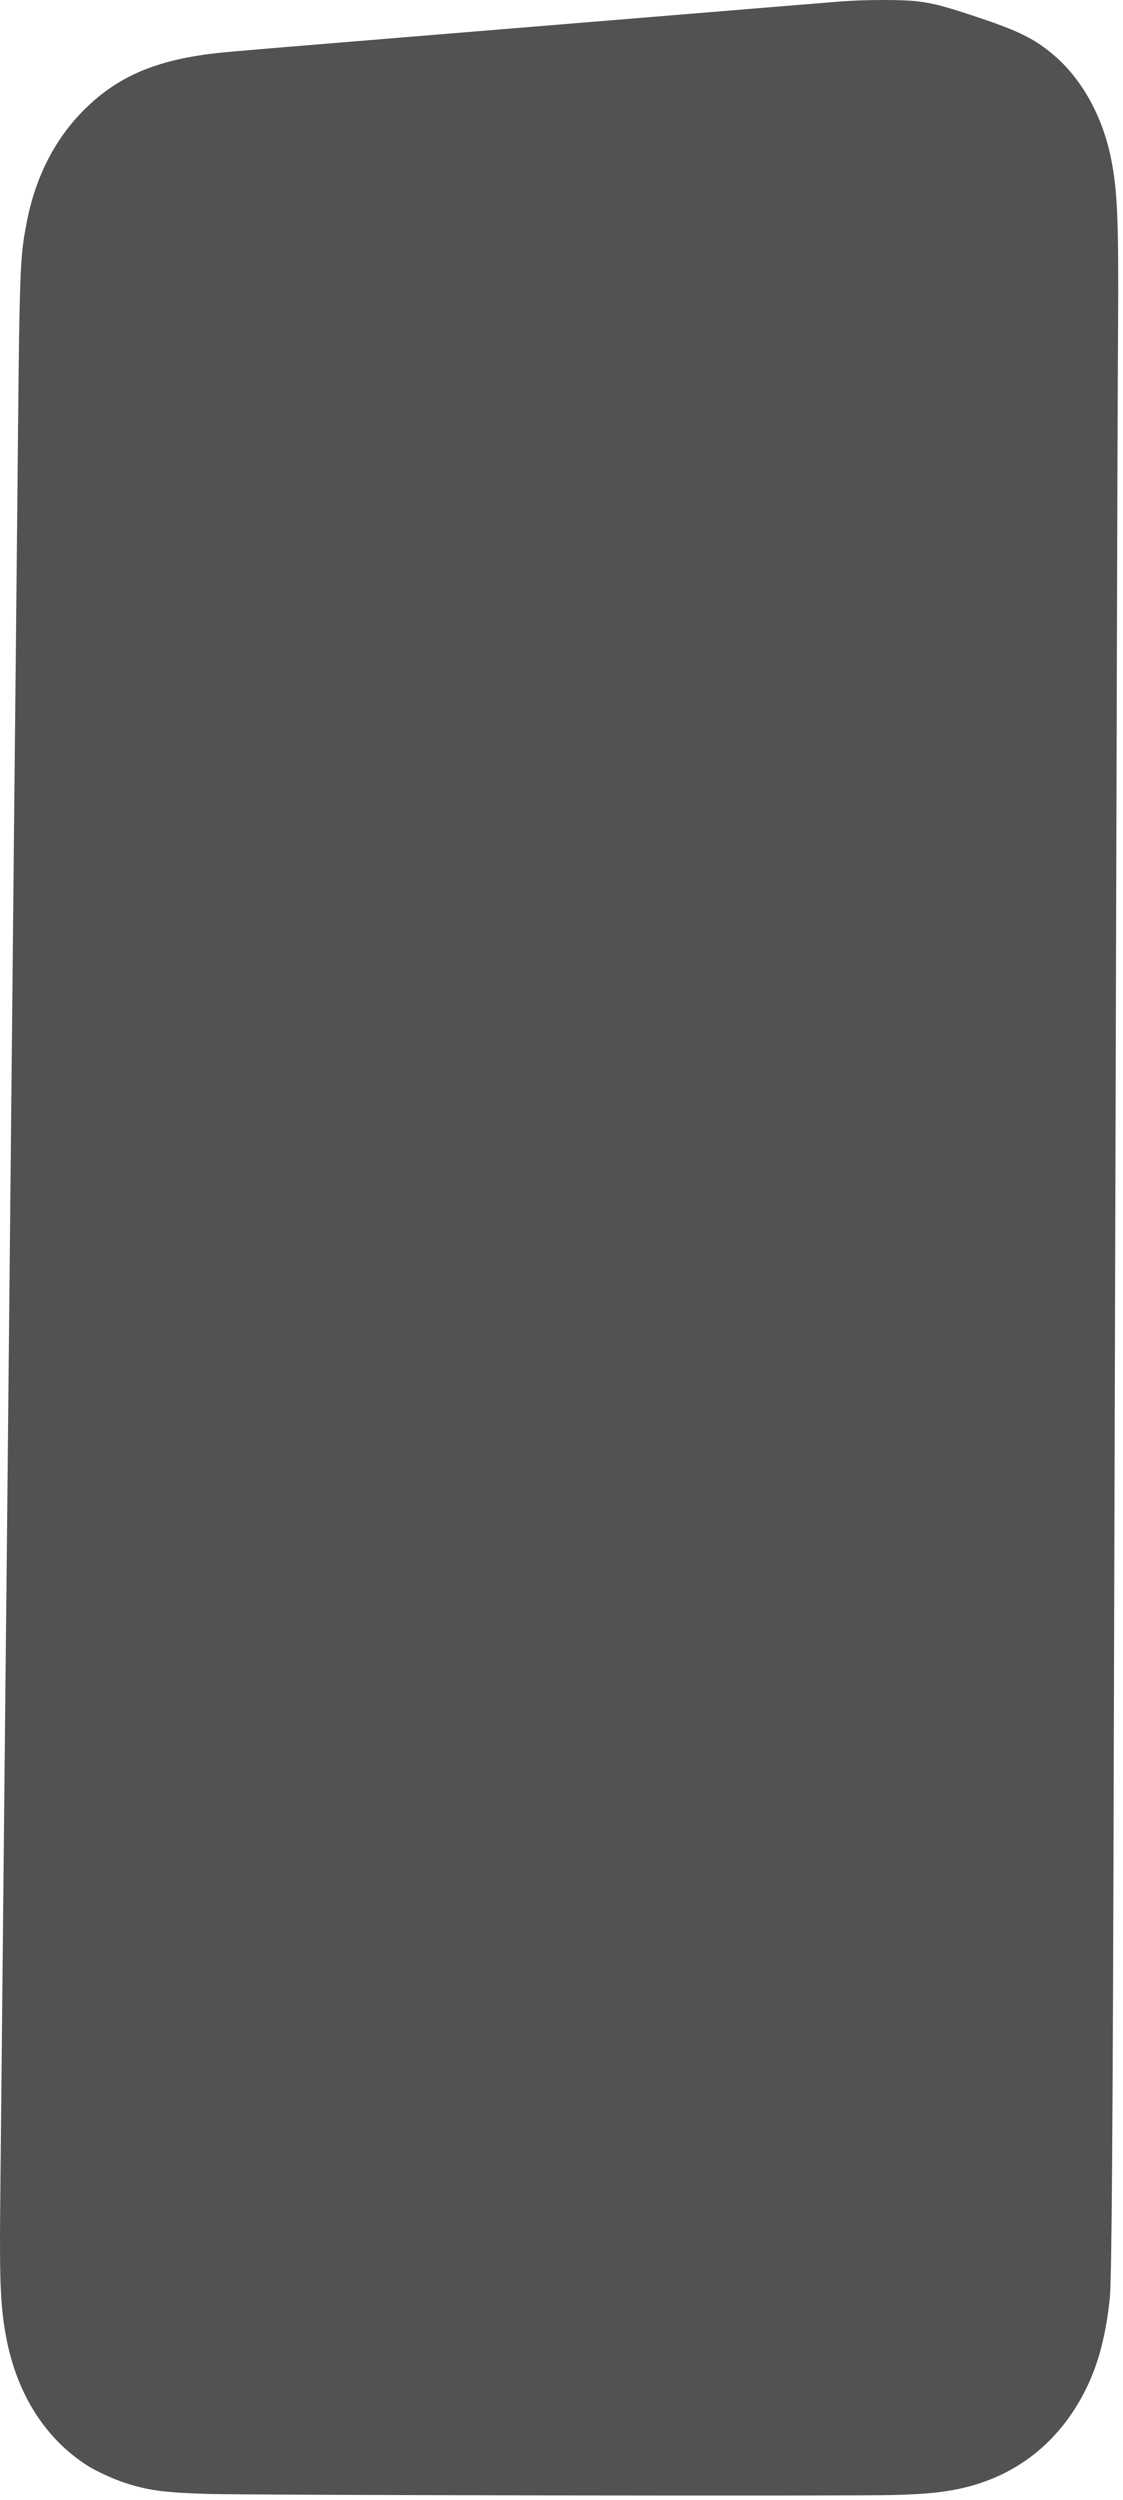 <?xml version="1.0" encoding="utf-8"?>
<svg xmlns="http://www.w3.org/2000/svg" fill="none" height="100%" overflow="visible" preserveAspectRatio="none" style="display: block;" viewBox="0 0 169 376" width="100%">
<path clip-rule="evenodd" d="M126.388 0.229C124.939 0.345 120.335 0.721 116.157 1.065C95.831 2.738 93.636 2.919 82.208 3.853C76.766 4.299 65.849 5.194 60.505 5.634C57.947 5.845 53.308 6.226 50.196 6.482C35.057 7.725 32.918 7.915 30.939 8.193C23.008 9.303 17.747 11.632 13.088 16.093C8.442 20.541 5.362 26.436 4.021 33.447C2.961 38.986 2.942 39.554 2.605 75.899C2.525 84.549 2.421 94.972 2.374 99.063C2.326 103.153 2.22 113.507 2.136 122.071C2.053 130.635 1.915 144.58 1.829 153.059C1.743 161.537 1.569 178.898 1.443 191.638C0.956 240.857 0.905 245.859 0.822 253.148C0.774 257.281 0.667 267.775 0.584 276.467C0.428 292.72 0.21 314.505 0.034 331.547C-0.091 343.595 0.101 347.473 1.048 352.117C2.714 360.29 6.927 366.82 13.085 370.777C14.37 371.602 16.961 372.802 18.712 373.383C22.217 374.545 24.77 374.888 31.361 375.08C38.126 375.275 128.584 375.419 134.527 375.243C139.314 375.102 141.759 374.866 144.442 374.288C152.838 372.482 159.363 367.375 163.321 359.513C165.268 355.648 166.418 351.319 167.019 345.595C167.301 342.912 167.467 320.026 167.613 263.529C167.667 242.778 167.776 204.397 167.855 178.236C167.934 152.075 168.036 115.505 168.083 96.971C168.129 78.437 168.205 57.38 168.253 50.18C168.365 33.115 168.18 28.588 167.168 23.685C165.885 17.474 162.856 11.988 158.737 8.422C155.856 5.926 153.458 4.713 147.393 2.682C142.24 0.957 140.694 0.542 138.2 0.218C135.933 -0.077 130.155 -0.072 126.388 0.229Z" fill="#525252" fill-rule="evenodd" id="Change-Color"/>
</svg>